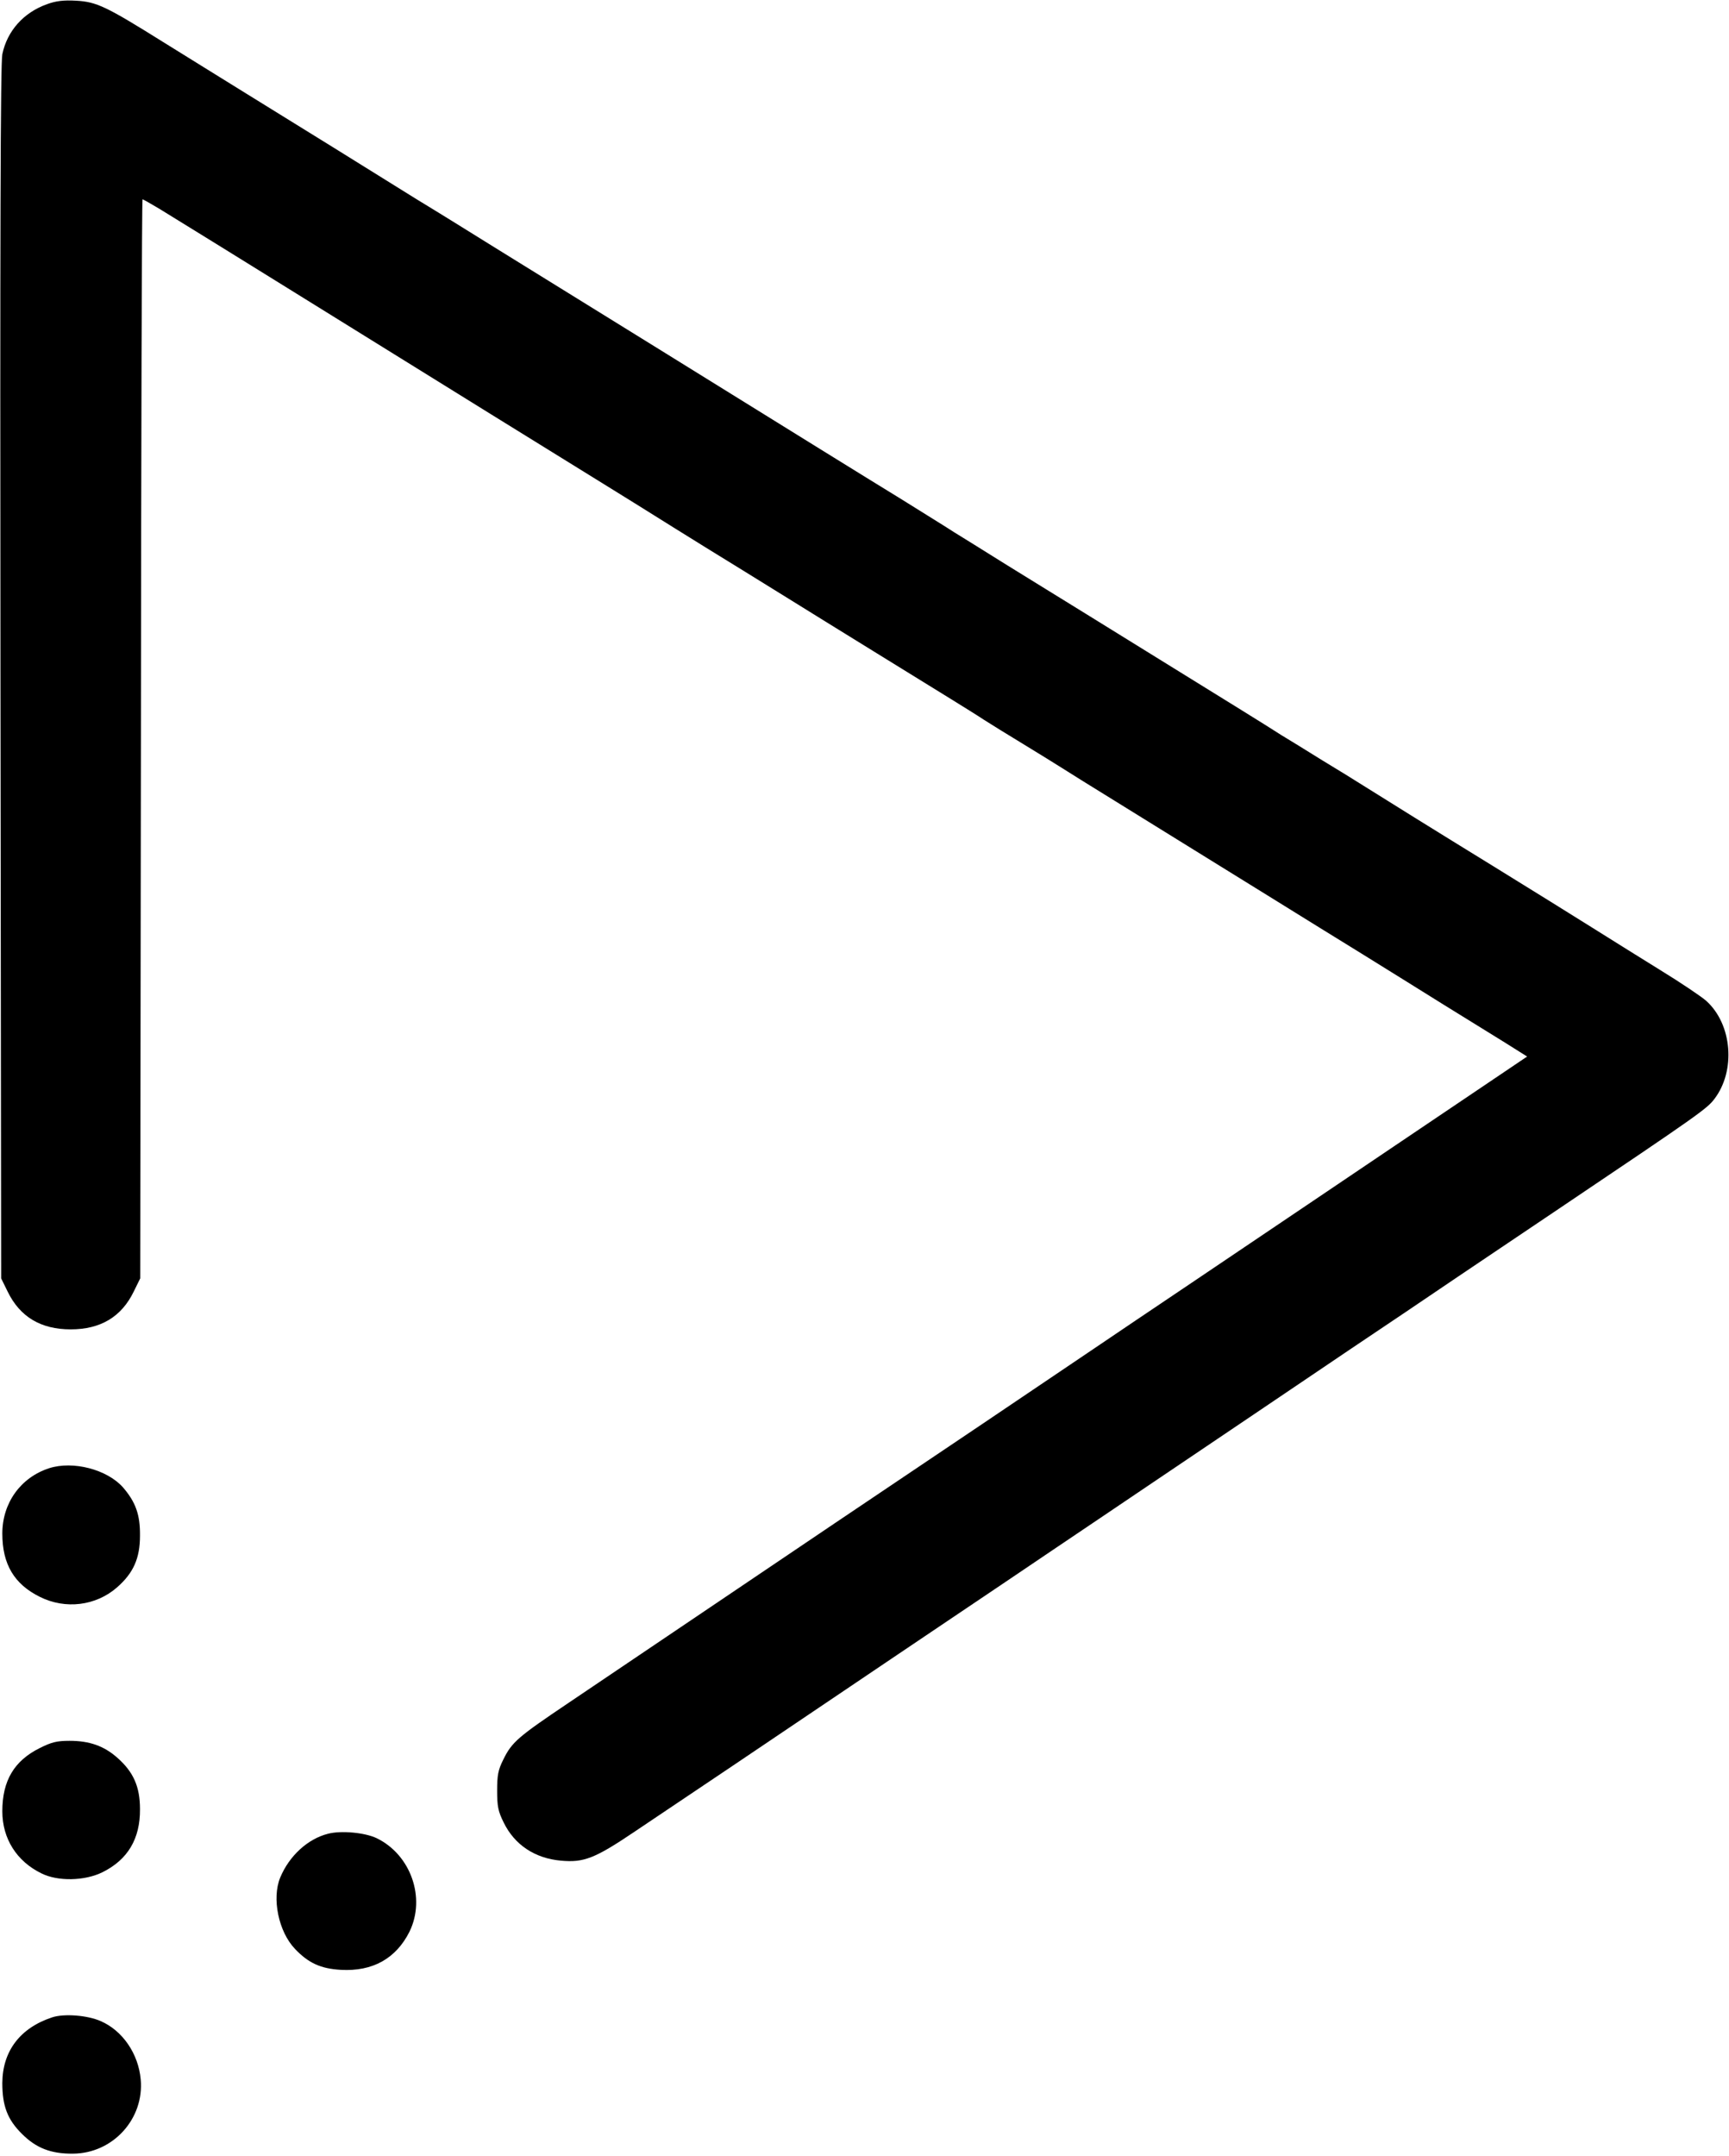 <?xml version="1.0" standalone="no"?>
<!DOCTYPE svg PUBLIC "-//W3C//DTD SVG 20010904//EN"
 "http://www.w3.org/TR/2001/REC-SVG-20010904/DTD/svg10.dtd">
<svg version="1.0" xmlns="http://www.w3.org/2000/svg"
 width="746pt" height="930pt" viewBox="0 0 746 930"
 preserveAspectRatio="xMidYMid meet">
<g transform="translate(0,930) scale(0.1,-0.1)"
fill="#000000" stroke="none">
<path d="M203 9282 c-101 -36 -172 -115 -193 -216 -8 -36 -10 -795 -8 -2666
l3 -2615 28 -57 c53 -109 143 -163 272 -163 129 0 219 54 272 163 l28 57 3
2328 c1 1280 4 2327 7 2327 3 0 36 -19 73 -41 195 -120 277 -171 532 -329 809
-502 1132 -702 1383 -857 94 -58 195 -121 222 -138 28 -18 127 -79 220 -137
94 -58 247 -152 340 -210 196 -122 589 -364 720 -445 50 -31 113 -70 140 -88
28 -18 104 -65 170 -105 66 -40 143 -88 170 -105 28 -18 129 -81 225 -140 175
-108 340 -211 693 -429 103 -64 271 -168 375 -232 103 -64 261 -162 352 -219
91 -56 209 -129 262 -162 l97 -61 -212 -143 c-116 -78 -279 -188 -362 -244
-162 -109 -453 -306 -875 -590 -146 -98 -346 -233 -445 -300 -99 -67 -304
-205 -455 -307 -595 -400 -782 -526 -955 -643 -282 -190 -622 -420 -830 -560
-220 -148 -246 -170 -283 -245 -23 -46 -27 -68 -27 -135 0 -67 4 -89 28 -137
47 -97 135 -155 247 -165 99 -9 146 9 318 125 194 130 642 431 902 607 107 72
314 212 460 310 146 98 346 233 445 300 99 67 293 197 430 290 138 93 331 223
430 290 99 67 290 196 425 287 135 90 342 230 460 310 118 80 310 208 425 286
620 417 650 439 682 481 93 122 77 322 -35 423 -20 18 -109 78 -197 132 -88
55 -221 137 -295 184 -157 98 -184 115 -430 267 -228 140 -482 298 -558 346
-31 20 -111 69 -177 109 -66 41 -145 90 -177 109 -60 39 -282 176 -523 325
-82 51 -226 140 -320 198 -93 57 -249 154 -345 213 -96 60 -197 123 -225 140
-27 18 -128 80 -222 139 -194 119 -397 245 -1068 661 -181 112 -310 192 -690
427 -93 58 -246 153 -340 210 -93 58 -254 158 -357 222 -104 64 -272 168 -375
232 -104 64 -264 164 -358 222 -248 155 -288 174 -377 179 -53 3 -87 -1 -125
-15z"/>
<path d="M212 2966 c-123 -40 -202 -150 -202 -282 0 -132 51 -218 162 -273
110 -55 242 -39 333 41 71 62 99 126 99 223 1 91 -19 145 -73 208 -69 78 -216
116 -319 83z"/>
<path d="M172 1759 c-111 -55 -162 -141 -162 -273 0 -118 62 -216 169 -268 70
-35 186 -33 263 5 109 54 163 144 162 272 0 97 -28 161 -99 223 -57 50 -119
72 -205 72 -55 0 -78 -6 -128 -31z"/>
<path d="M1415 1389 c-87 -22 -167 -95 -206 -189 -37 -90 -7 -234 64 -308 58
-61 111 -85 197 -90 138 -8 239 49 297 165 71 146 5 332 -142 403 -50 24 -153
34 -210 19z"/>
<path d="M225 597 c-139 -46 -214 -146 -215 -283 0 -99 22 -158 85 -220 61
-61 125 -86 220 -85 172 1 308 150 292 321 -10 110 -78 210 -173 251 -57 25
-157 33 -209 16z"/>
</g>
</svg>
